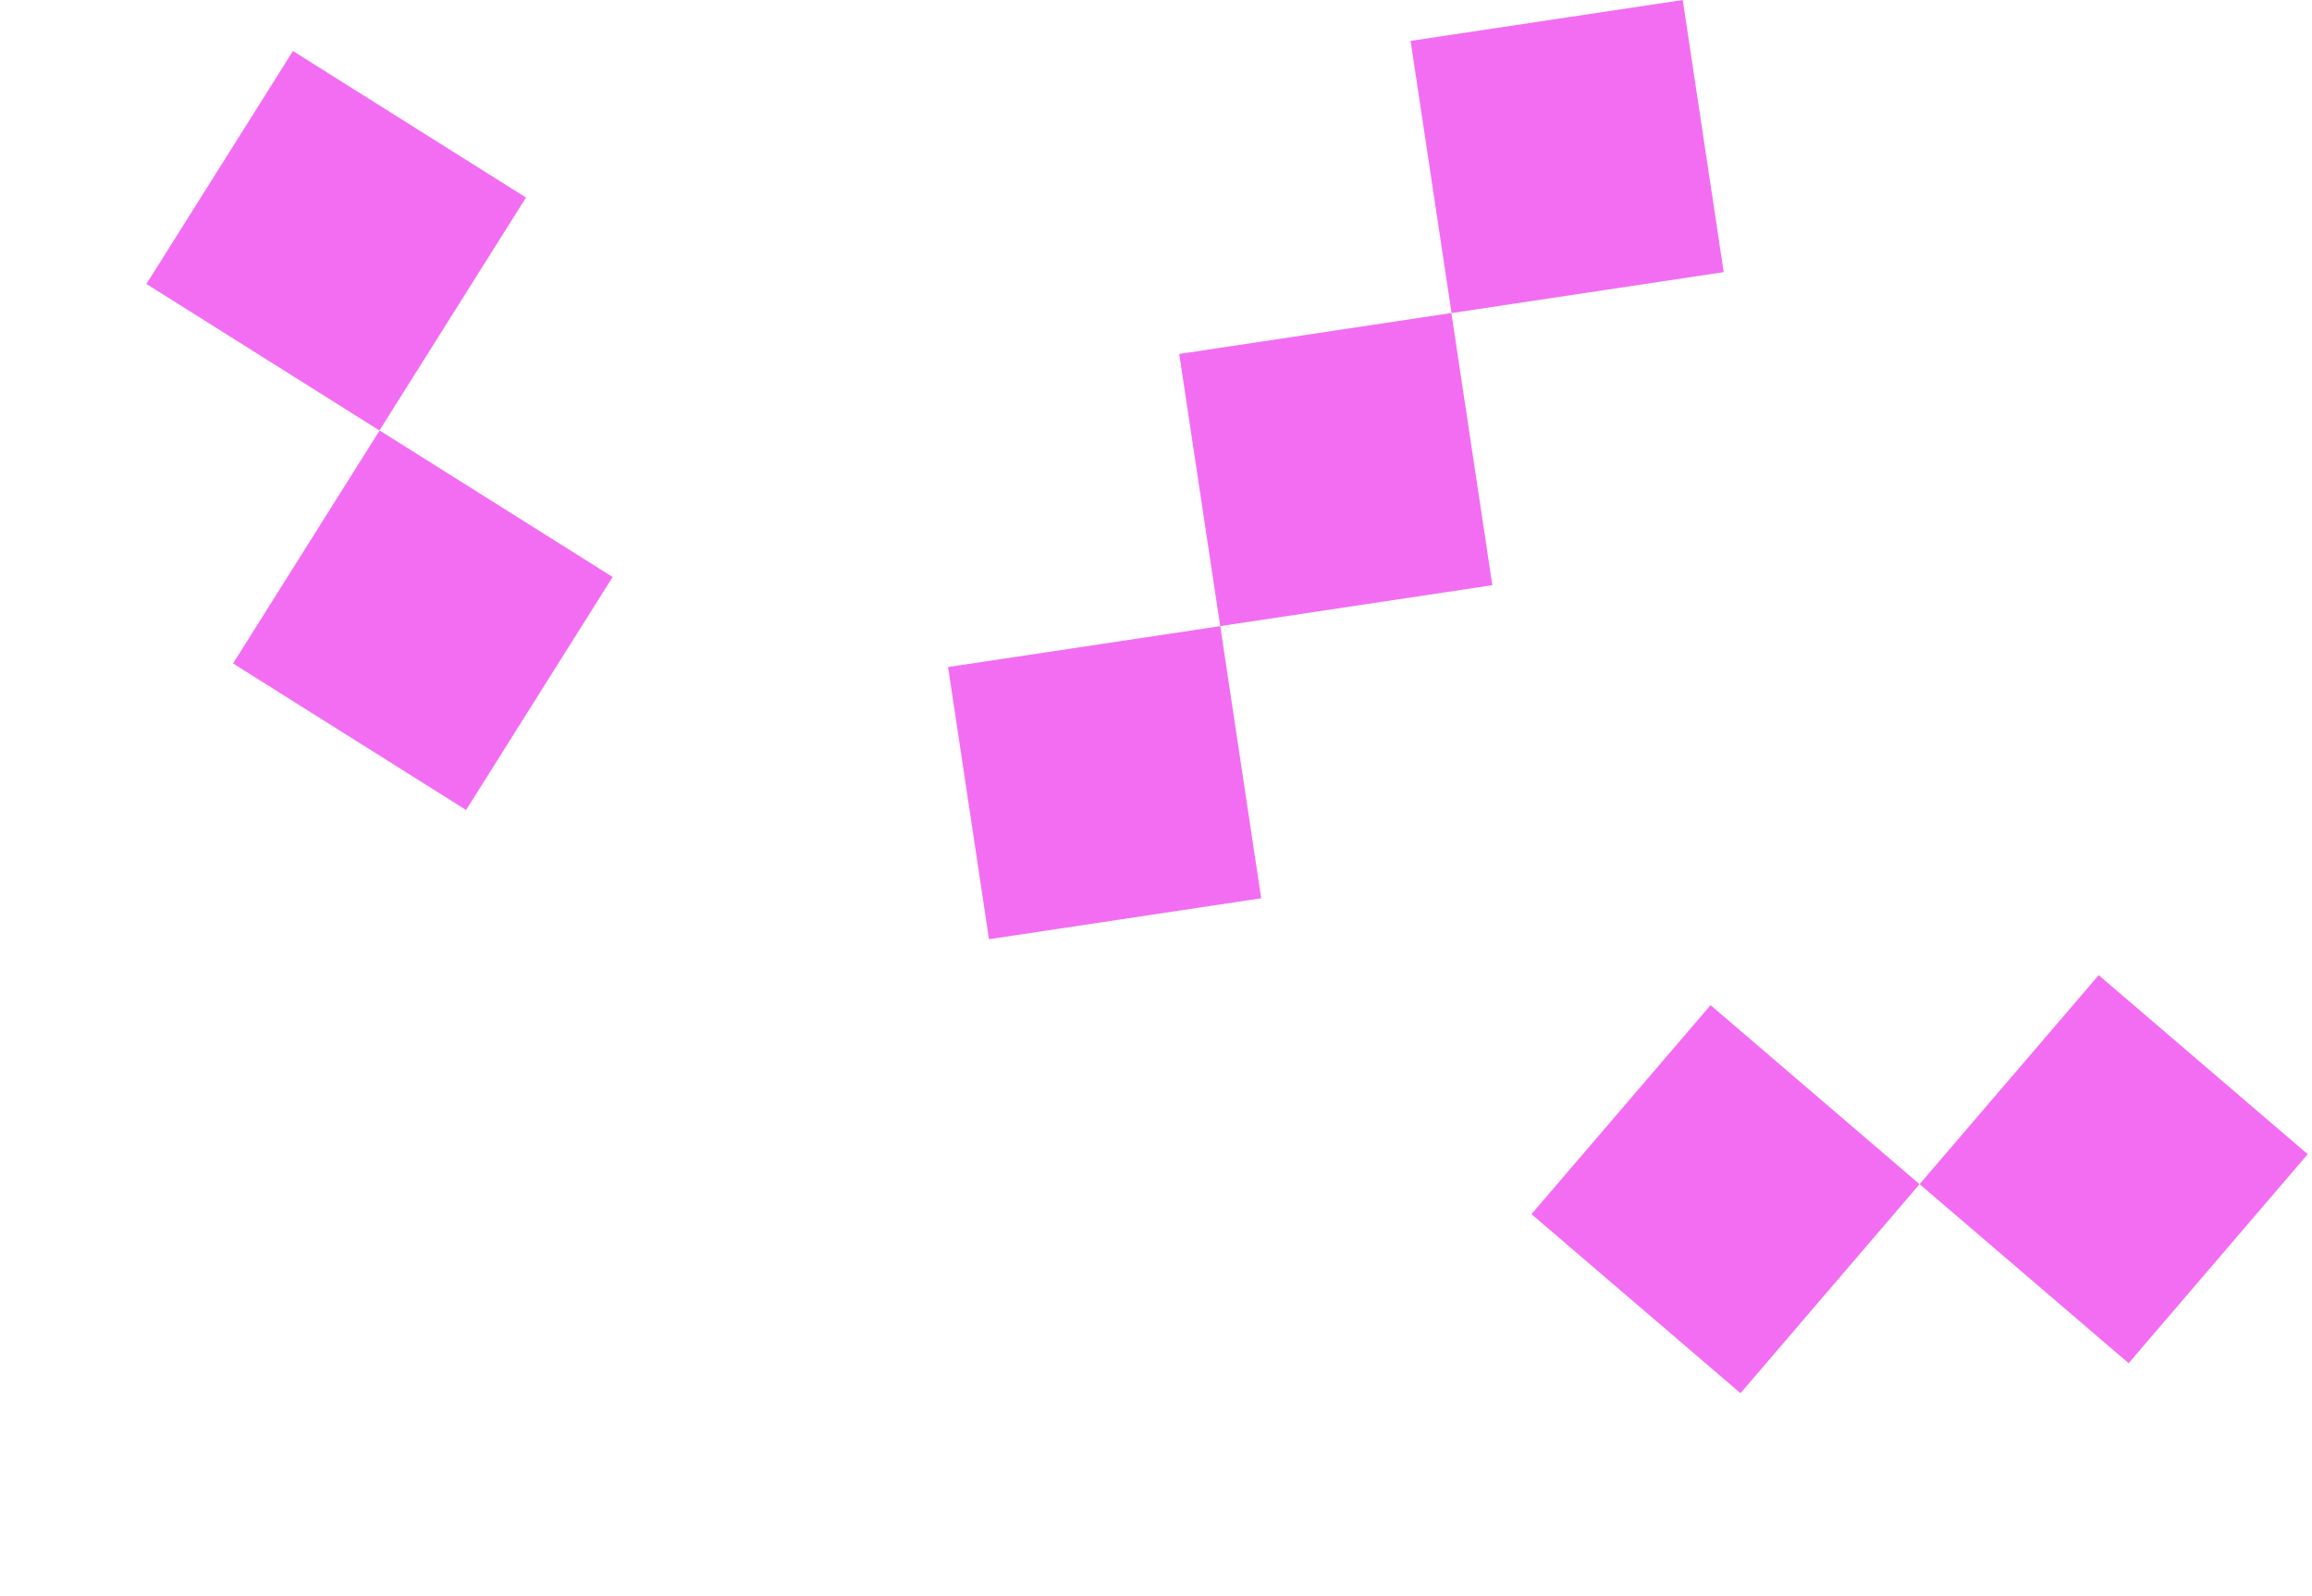 <?xml version="1.0" encoding="UTF-8"?> <svg xmlns="http://www.w3.org/2000/svg" width="42" height="29" viewBox="0 0 42 29" fill="none"><g clip-path="url(#clip0_284_296)"><path d="M22.167 11.376L17.223 12.119L17.966 17.064L22.911 16.32L22.167 11.376Z" fill="#F36DF3"></path><path d="M26.366 5.687L21.422 6.431L22.166 11.375L27.11 10.632L26.366 5.687Z" fill="#F36DF3"></path><path d="M30.569 -0L25.625 0.743L26.369 5.688L31.313 4.944L30.569 -0Z" fill="#F36DF3"></path><path d="M6.896 7.821L4.234 12.054L8.467 14.716L11.129 10.483L6.896 7.821Z" fill="#F36DF3"></path><path d="M5.322 0.927L2.66 5.159L6.893 7.821L9.555 3.589L5.322 0.927Z" fill="#F36DF3"></path><path d="M34.871 21.515L31.074 18.262L27.821 22.059L31.618 25.312L34.871 21.515Z" fill="#F36DF3"></path><path d="M41.922 20.97L38.125 17.717L34.872 21.514L38.669 24.767L41.922 20.97Z" fill="#F36DF3"></path></g><defs><clipPath id="clip0_284_296"><rect width="42" height="29" fill="white"></rect></clipPath></defs></svg> 